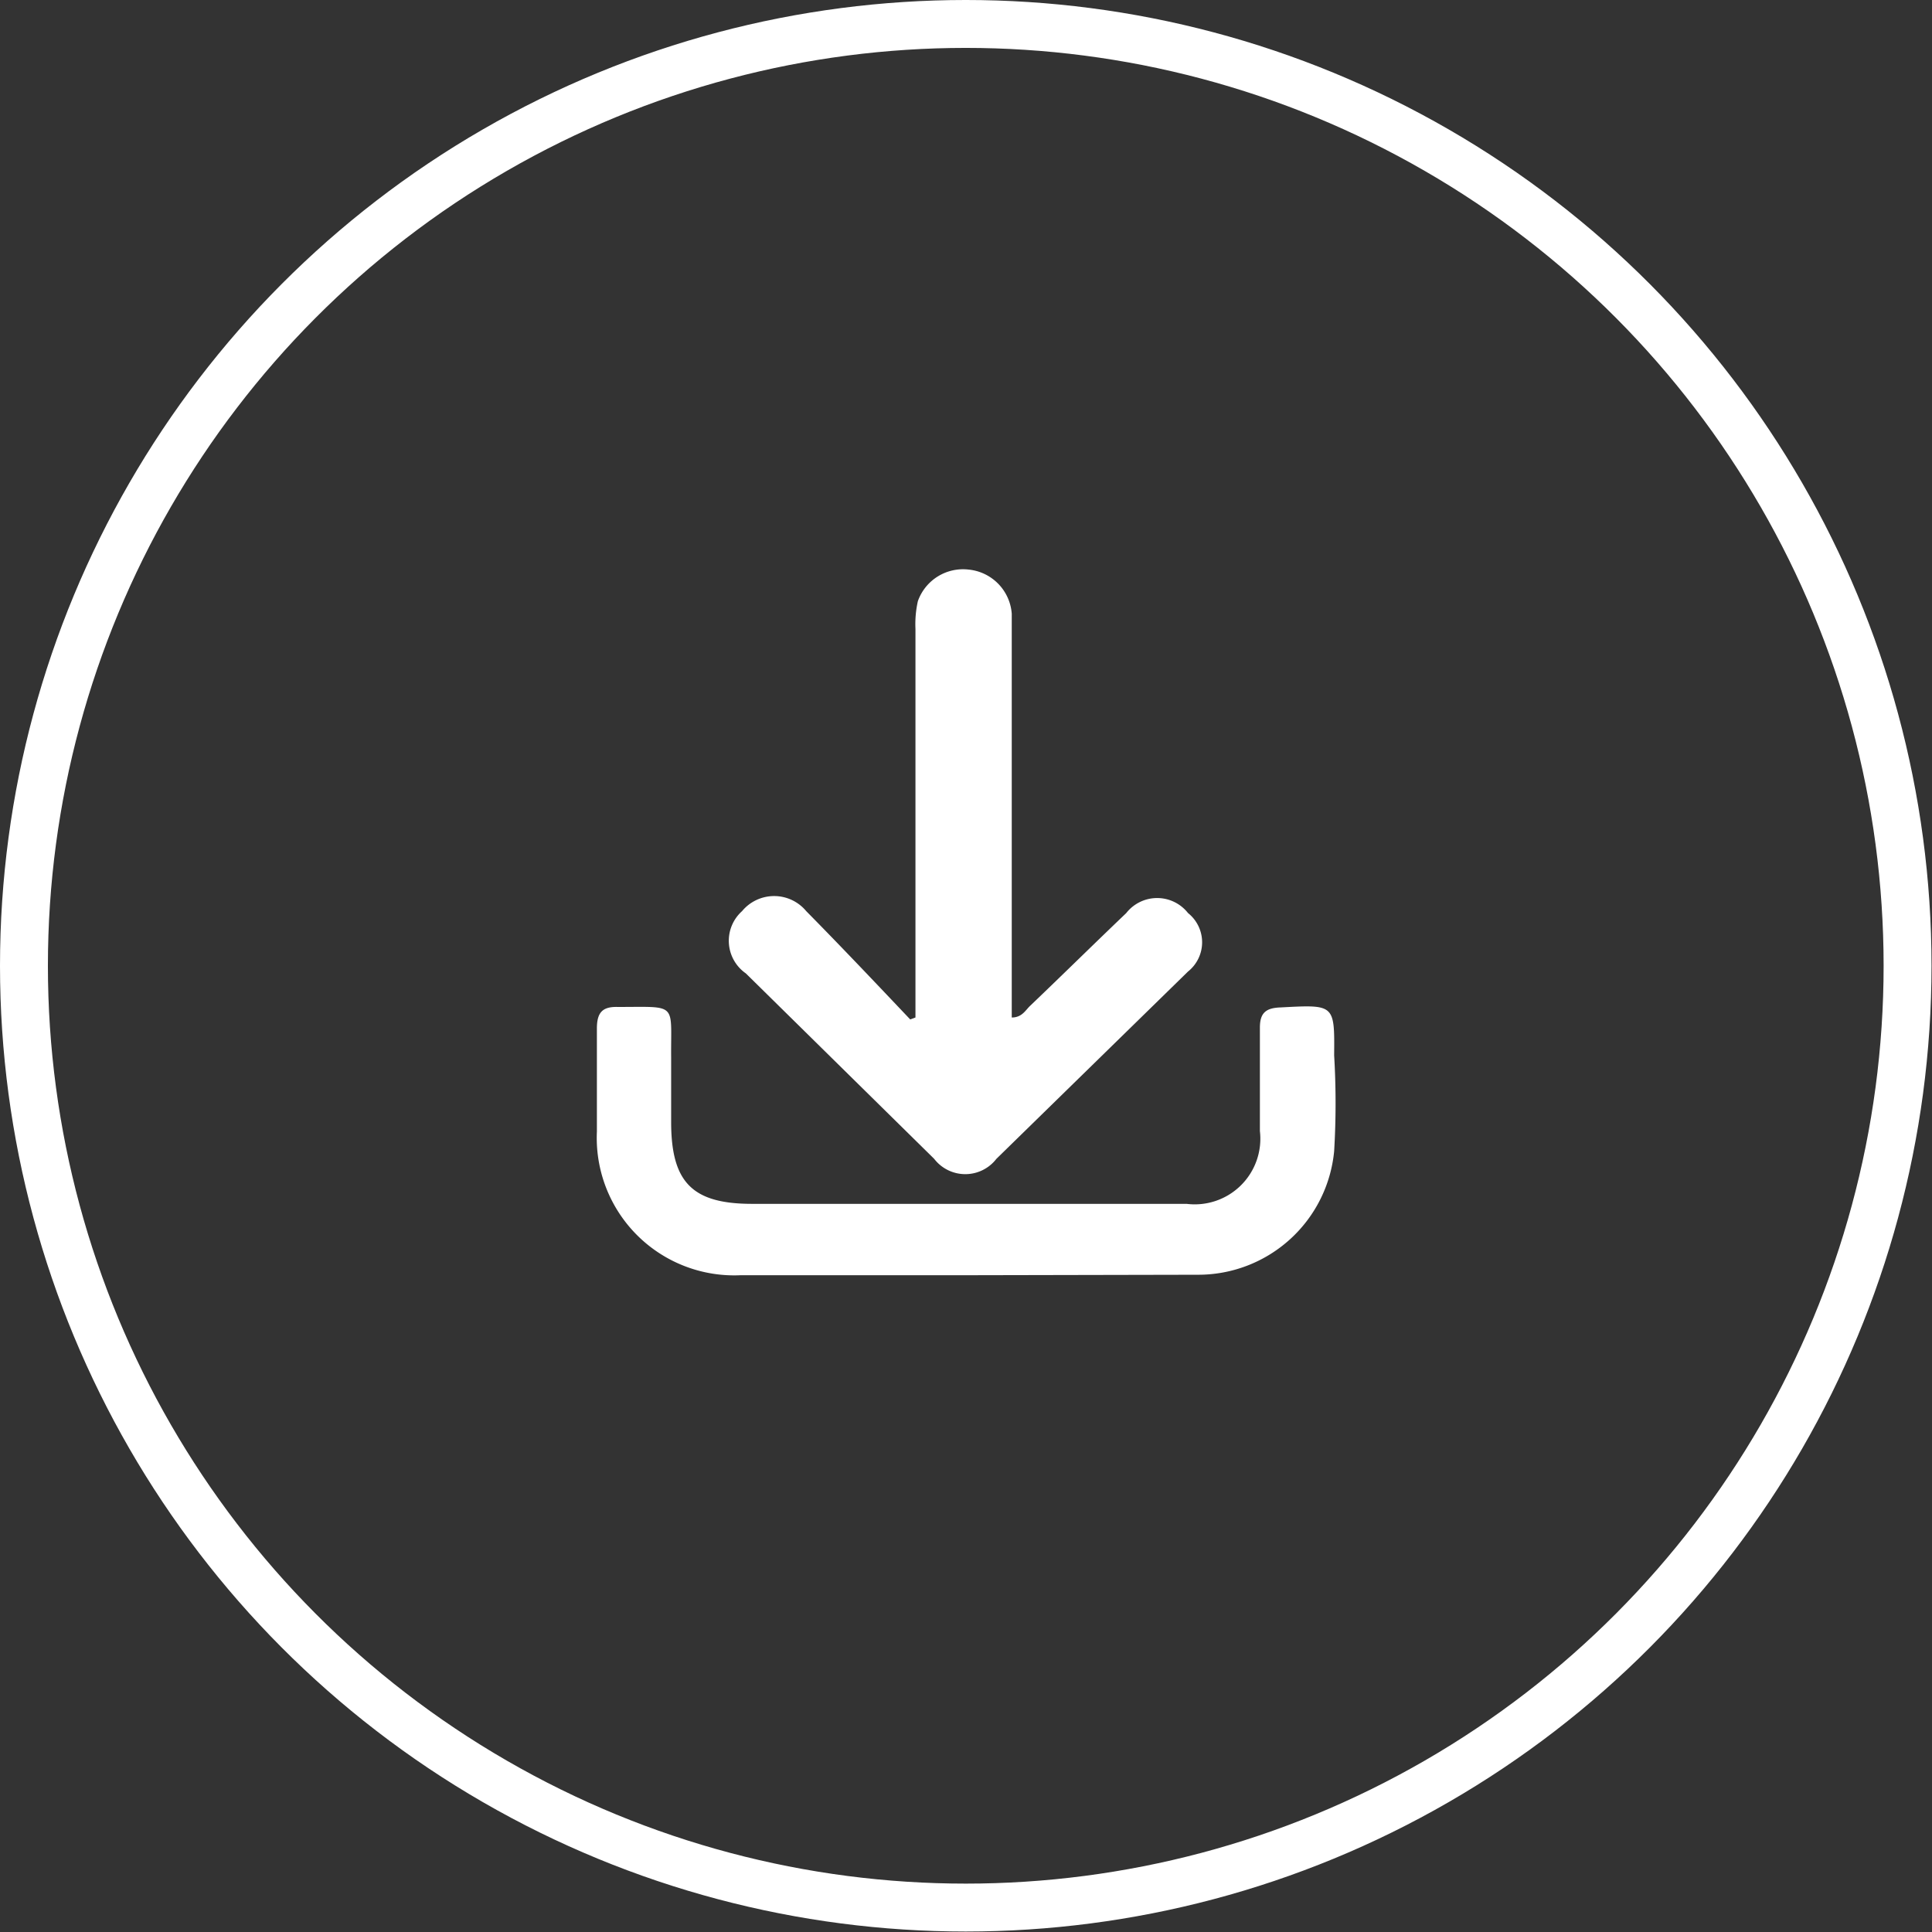 <svg xmlns="http://www.w3.org/2000/svg" width="40" height="40" viewBox="0 0 40.33 40.33">
  <rect x="0" y="0" width="40.33" height="40.33" fill="#333333" stroke="none"/>
  <defs>
    <style>
      .cls-1 {
        fill: none;
        stroke: #fff;
        stroke-miterlimit: 10;
      }

      .cls-2 {
        fill: #fff;
      }
    </style>
  </defs>
  <g id="Layer_2" data-name="Layer 2">
    <g id="Layer_1-2" data-name="Layer 1">
      <circle class="cls-1" cx="20.16" cy="20.16" r="19.66"/>
      <g id="dijZmu">
        <g>
          <path class="cls-2" d="M19.11,21.24v-.49q0-3.81,0-7.62a2.2,2.2,0,0,1,.05-.58,1,1,0,0,1,1.06-.66,1,1,0,0,1,.9.92c0,.28,0,.57,0,.85v7.58c.22,0,.29-.16.39-.25.67-.64,1.33-1.29,2-1.93a.82.82,0,0,1,1.29,0,.78.78,0,0,1,0,1.22l-4,3.91a.82.82,0,0,1-1.3,0l-3.93-3.87a.83.83,0,0,1-.08-1.3.87.87,0,0,1,1.34,0c.73.74,1.45,1.5,2.17,2.26Z"/>
          <path class="cls-2" d="M20.13,26.62H15.46a2.87,2.87,0,0,1-3-3c0-.72,0-1.44,0-2.15,0-.34.12-.46.44-.45,1.26,0,1.1-.1,1.11,1.05,0,.45,0,.9,0,1.35,0,1.26.44,1.71,1.69,1.71h9.07a1.37,1.37,0,0,0,1.53-1.52c0-.72,0-1.44,0-2.16,0-.31.13-.41.43-.42,1.13-.06,1.13-.07,1.12,1a16.86,16.86,0,0,1,0,2A2.85,2.85,0,0,1,25,26.61Z"/>
        </g>
      </g>
    </g>
  </g>
</svg>
